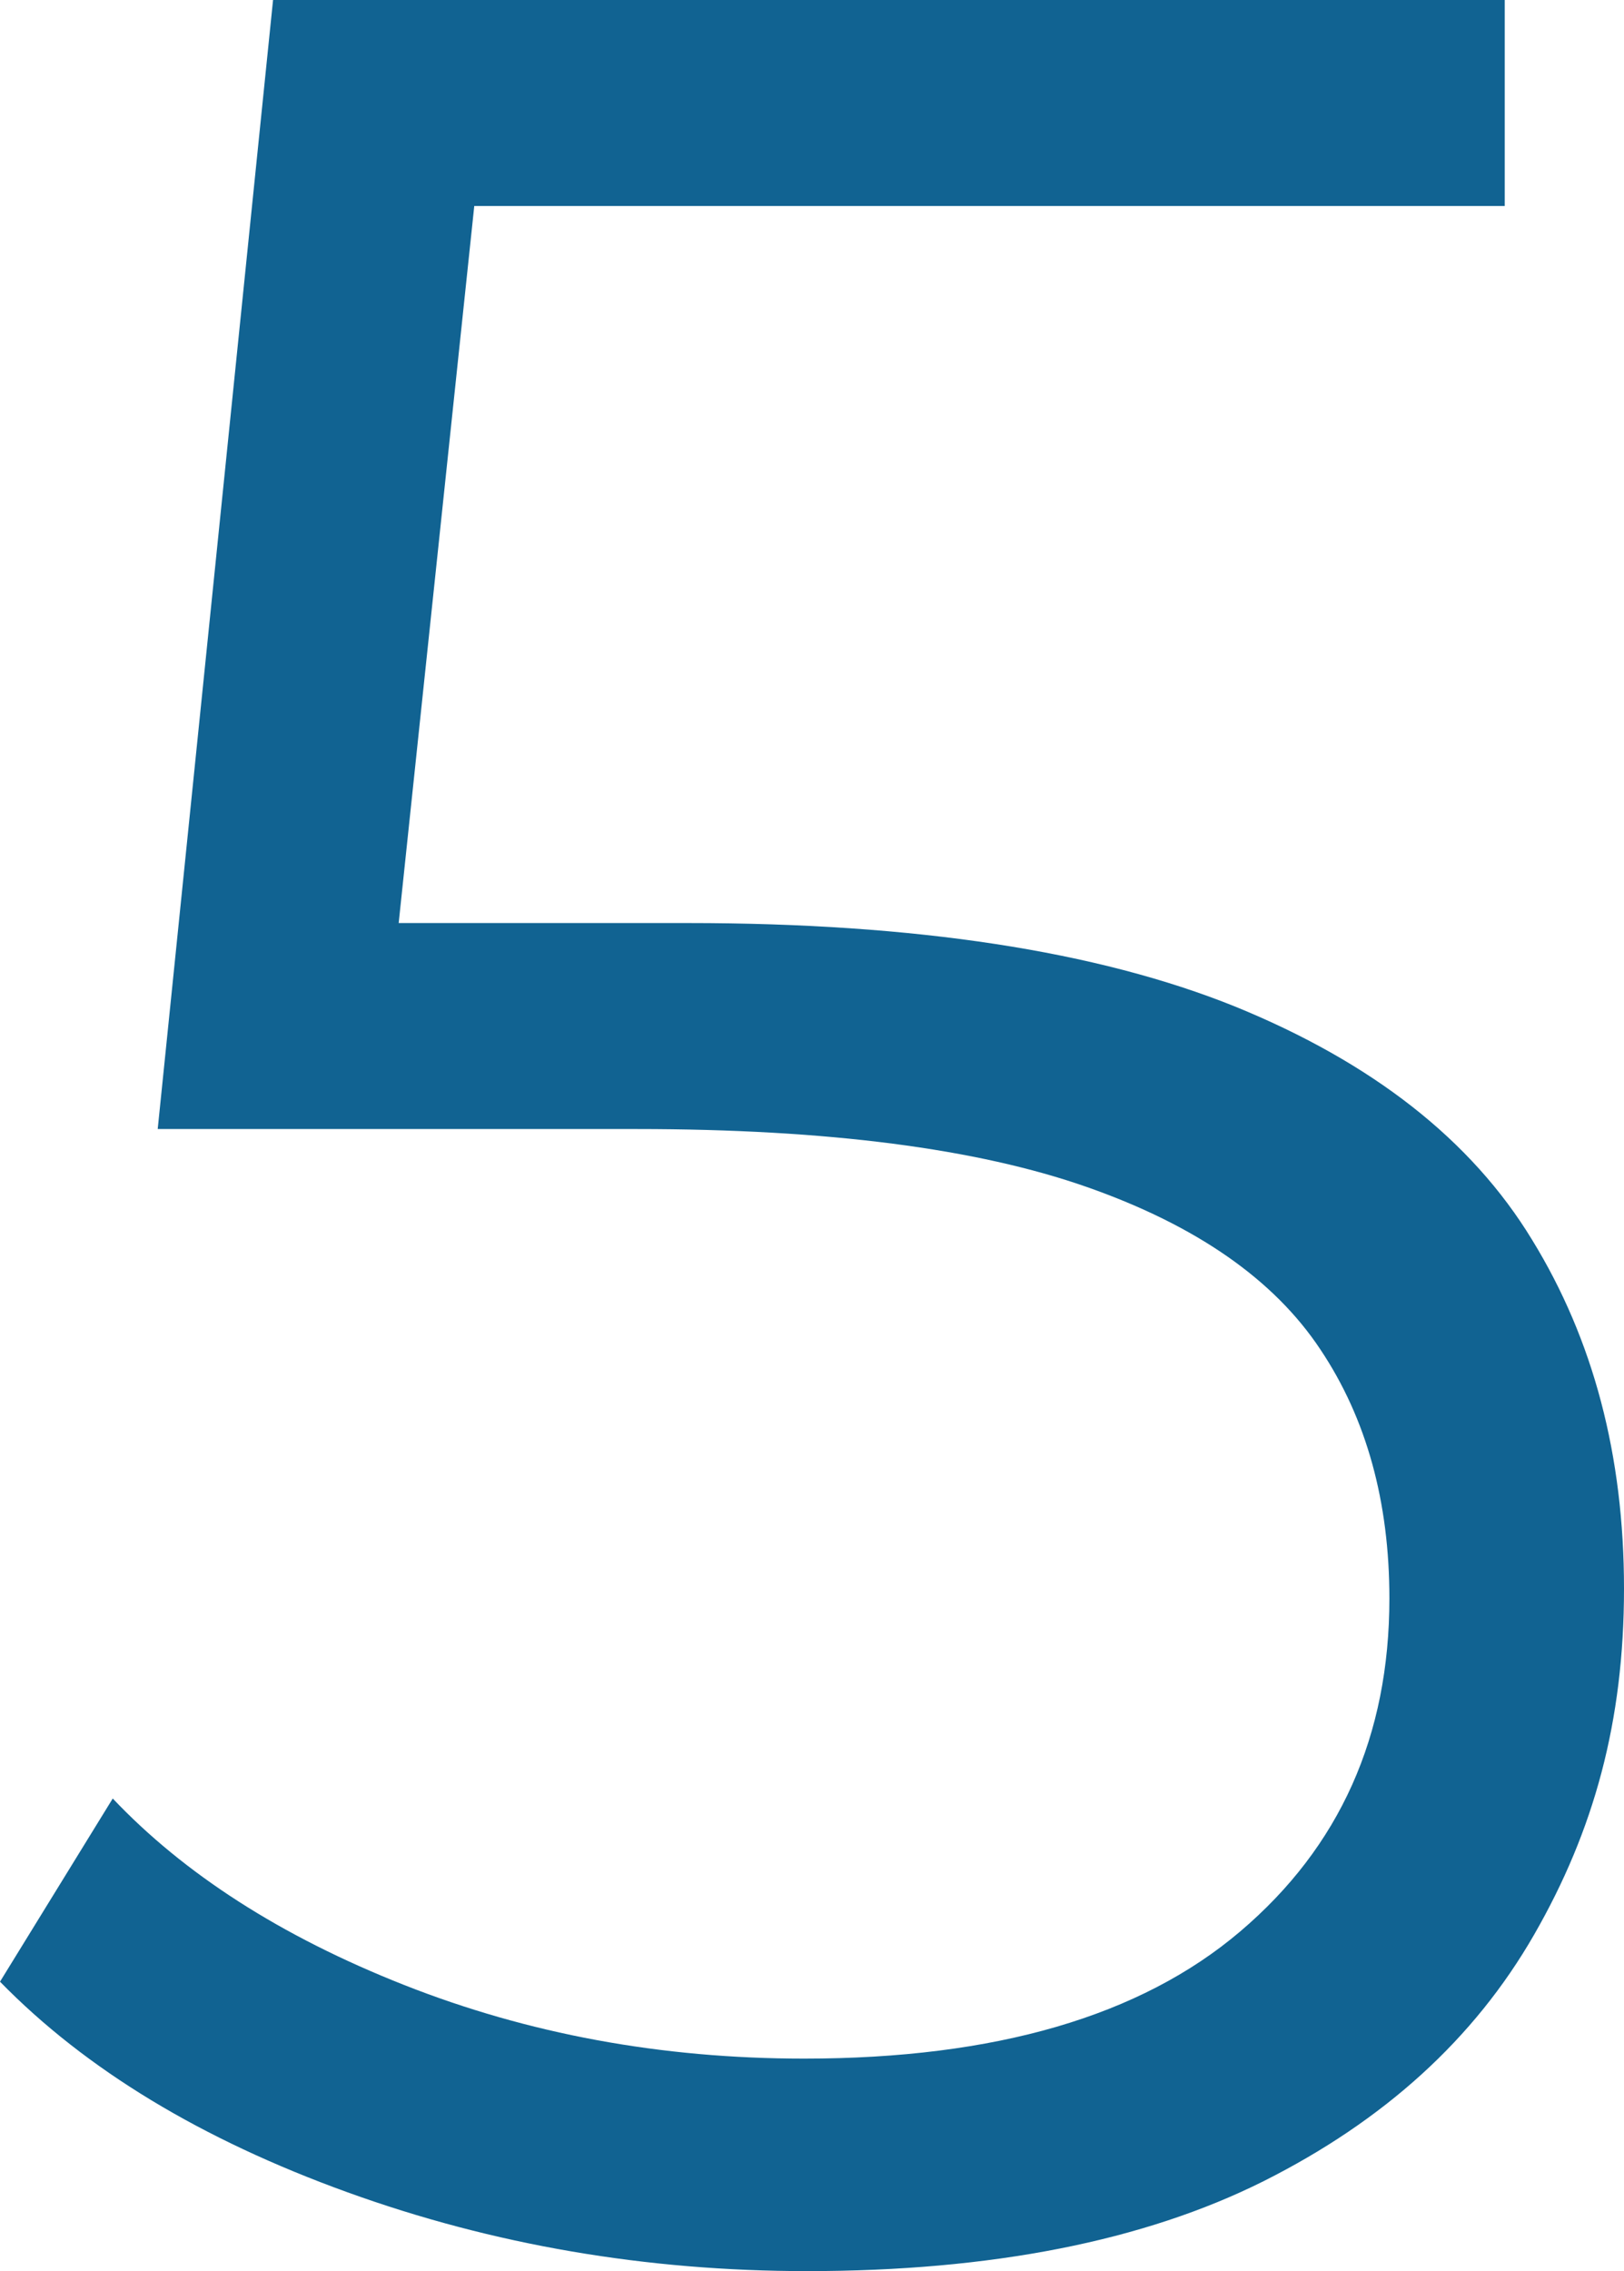 <?xml version="1.0" encoding="UTF-8"?>
<svg id="_レイヤー_2" data-name="レイヤー 2" xmlns="http://www.w3.org/2000/svg" viewBox="0 0 24.92 34.84">
  <defs>
    <style>
      .cls-1 {
        fill: #116392;
        stroke-width: 0px;
      }
    </style>
  </defs>
  <g id="_レイアウト" data-name="レイアウト">
    <path class="cls-1" d="m12.39,34.84c-2.47,0-4.82-.4-7.06-1.21-2.24-.81-4.01-1.88-5.33-3.23l1.73-2.81c1.09,1.15,2.57,2.11,4.47,2.86s3.94,1.13,6.14,1.13c2.93,0,5.16-.65,6.69-1.95,1.53-1.3,2.29-3,2.29-5.11,0-1.48-.35-2.76-1.06-3.82-.71-1.07-1.9-1.9-3.58-2.49-1.68-.59-3.98-.89-6.91-.89H2.42L4.19,0h18.9v3.16H5.63l1.83-1.73-1.53,14.51-1.83-1.78h6.46c3.49,0,6.28.43,8.39,1.28,2.11.86,3.63,2.05,4.56,3.58.94,1.53,1.41,3.31,1.41,5.35s-.46,3.71-1.38,5.31c-.92,1.6-2.3,2.85-4.15,3.78-1.84.92-4.18,1.38-7.01,1.38Z"/>
  </g>
</svg>